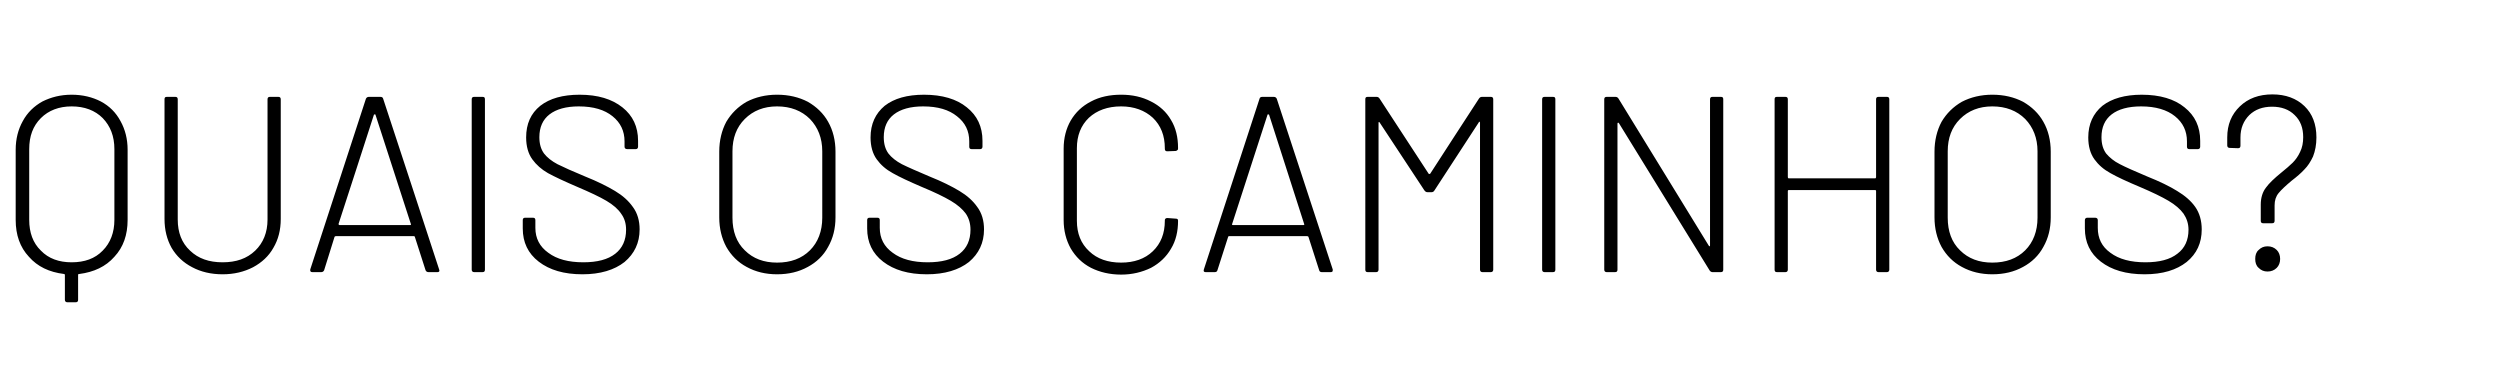 <?xml version="1.0" standalone="no"?><!DOCTYPE svg PUBLIC "-//W3C//DTD SVG 1.1//EN" "http://www.w3.org/Graphics/SVG/1.1/DTD/svg11.dtd"><svg xmlns="http://www.w3.org/2000/svg" version="1.1" width="813px" height="126.8px" viewBox="0 -7 813 126.8" style="top:-7px"><desc>quais os caminhos</desc><defs/><g id="Polygon56870"><path d="m23.3 23.8c3.6 0 6.8.8 9.5 2.2c2.8 1.5 4.9 3.6 6.4 6.4c1.5 2.7 2.3 5.8 2.3 9.3v22.8c0 4.9-1.4 8.9-4.3 12c-2.8 3.2-6.7 5-11.4 5.6c-.3 0-.4.1-.4.3v8.1c0 .5-.2.8-.8.8h-2.7c-.5 0-.8-.3-.8-.8v-8.1c0-.2-.1-.3-.3-.3c-4.8-.6-8.6-2.4-11.4-5.6c-2.9-3.1-4.3-7.1-4.3-12V41.7c0-3.5.8-6.6 2.3-9.3c1.5-2.8 3.7-4.9 6.4-6.4c2.8-1.4 5.9-2.2 9.5-2.2zm13.9 17.7c0-4.2-1.3-7.5-3.8-10.1c-2.5-2.5-5.9-3.8-10.1-3.8c-4.1 0-7.5 1.3-10 3.8c-2.6 2.6-3.8 5.9-3.8 10.1v23c0 4.1 1.2 7.5 3.8 10c2.5 2.6 5.9 3.8 10 3.8c4.2 0 7.6-1.2 10.1-3.8c2.5-2.5 3.8-5.9 3.8-10v-23zm35.2 40.7c-3.8 0-7.1-.8-9.9-2.3c-2.9-1.5-5.1-3.6-6.7-6.3c-1.5-2.7-2.3-5.8-2.3-9.4V25.3c0-.6.2-.8.8-.8h2.7c.5 0 .8.2.8.8v39.1c0 4.2 1.3 7.6 4 10.1c2.7 2.6 6.2 3.8 10.6 3.8c4.4 0 7.9-1.2 10.6-3.8c2.6-2.5 4-5.9 4-10.1V25.3c0-.6.3-.8.8-.8h2.7c.5 0 .8.2.8.8v38.9c0 3.6-.8 6.7-2.4 9.4c-1.5 2.7-3.8 4.8-6.6 6.3c-2.9 1.5-6.2 2.3-9.9 2.3zm67-.7c-.5 0-.8-.2-1-.6L134.9 70c0-.1-.1-.2-.3-.2h-25.4c-.2 0-.3.1-.4.2l-3.4 10.9c-.2.4-.5.6-1 .6h-2.8c-.6 0-.8-.3-.7-.9L119 25.1c.2-.4.5-.6 1-.6h3.7c.5 0 .8.2.9.6c.05.01 18.2 55.5 18.2 55.5c0 0 .11.35.1.4c0 .3-.2.5-.7.5c-.03.02-2.8 0-2.8 0c0 0 0 .02 0 0zm-29.3-15.7c0 .1 0 .2.1.3c.1.1.2.1.3.1h22.8c.1 0 .2 0 .3-.1c.1-.1.1-.2 0-.3l-11.5-35.5c0-.1-.1-.1-.2-.1c-.1 0-.2 0-.3.1c.03.03-11.5 35.5-11.5 35.5c0 0 .03-.01 0 0zm44.1 15.7c-.5 0-.8-.3-.8-.8V25.3c0-.6.3-.8.8-.8h2.7c.6 0 .8.2.8.8v55.4c0 .5-.2.8-.8.8c.03.02-2.7 0-2.7 0c0 0 .04.02 0 0zm35.2.7c-6 0-10.7-1.4-14.2-4.1c-3.5-2.7-5.2-6.3-5.2-10.8v-2.7c0-.5.2-.8.8-.8h2.5c.6 0 .8.3.8.8v2.5c0 3.4 1.4 6.1 4.2 8.1c2.8 2.1 6.6 3.1 11.4 3.1c4.5 0 8-.9 10.4-2.8c2.3-1.8 3.5-4.4 3.5-7.8c0-2-.5-3.7-1.6-5.2c-1-1.5-2.6-2.9-4.8-4.2c-2.2-1.3-5.4-2.8-9.4-4.5c-4.2-1.8-7.4-3.3-9.6-4.5c-2.1-1.2-3.8-2.7-5.1-4.5c-1.3-1.8-2-4.2-2-7.1c0-4.4 1.5-7.8 4.6-10.3c3.1-2.4 7.3-3.6 12.8-3.6c5.9 0 10.5 1.4 13.9 4.1c3.4 2.7 5.1 6.3 5.1 10.9v1.9c0 .5-.3.8-.8.8H204c-.6 0-.9-.3-.9-.8V39c0-3.4-1.3-6.1-3.9-8.2c-2.6-2.1-6.2-3.2-11-3.2c-4.1 0-7.3.9-9.5 2.6c-2.2 1.7-3.3 4.2-3.3 7.4c0 2.2.5 3.9 1.5 5.3c1 1.3 2.5 2.5 4.4 3.5c2 1 4.9 2.3 9 4c4 1.6 7.2 3.2 9.7 4.7c2.5 1.5 4.4 3.2 5.8 5.2c1.5 2 2.2 4.5 2.2 7.3c0 4.4-1.7 7.9-4.9 10.6c-3.3 2.6-7.9 4-13.7 4zm63.3 0c-3.7 0-7-.8-9.9-2.4c-2.8-1.5-5-3.7-6.6-6.5c-1.5-2.8-2.3-6-2.3-9.6V42.3c0-3.6.8-6.9 2.3-9.7c1.6-2.7 3.8-4.9 6.6-6.5c2.9-1.5 6.2-2.3 9.9-2.3c3.8 0 7.1.8 10 2.3c2.8 1.6 5.1 3.8 6.6 6.5c1.6 2.8 2.4 6.1 2.4 9.7v21.4c0 3.6-.8 6.8-2.4 9.6c-1.5 2.8-3.8 5-6.6 6.5c-2.9 1.6-6.2 2.4-10 2.4zm0-3.8c4.4 0 8-1.3 10.7-4c2.6-2.6 4-6.2 4-10.6V42.2c0-4.3-1.4-7.8-4-10.5c-2.7-2.7-6.3-4.1-10.7-4.1c-4.3 0-7.8 1.4-10.5 4.1c-2.7 2.7-4 6.2-4 10.5v21.6c0 4.4 1.3 8 4 10.6c2.7 2.7 6.2 4 10.5 4zm48.7 3.8c-6 0-10.7-1.4-14.2-4.1c-3.5-2.7-5.2-6.3-5.2-10.8v-2.7c0-.5.2-.8.8-.8h2.5c.6 0 .8.3.8.8v2.5c0 3.4 1.4 6.1 4.2 8.1c2.8 2.1 6.6 3.1 11.4 3.1c4.5 0 8-.9 10.4-2.8c2.3-1.8 3.5-4.4 3.5-7.8c0-2-.5-3.7-1.5-5.2c-1.1-1.5-2.7-2.9-4.9-4.2c-2.2-1.3-5.3-2.8-9.4-4.5c-4.2-1.8-7.4-3.3-9.5-4.5c-2.2-1.2-3.9-2.7-5.2-4.5c-1.3-1.8-2-4.2-2-7.1c0-4.4 1.6-7.8 4.6-10.3c3.1-2.4 7.3-3.6 12.8-3.6c5.9 0 10.6 1.4 13.9 4.1c3.4 2.7 5.1 6.3 5.1 10.9v1.9c0 .5-.3.8-.8.8H316c-.6 0-.8-.3-.8-.8V39c0-3.4-1.3-6.1-4-8.2c-2.6-2.1-6.2-3.2-11-3.2c-4.1 0-7.3.9-9.5 2.6c-2.2 1.7-3.3 4.2-3.3 7.4c0 2.2.5 3.9 1.5 5.3c1 1.3 2.5 2.5 4.4 3.5c2 1 5 2.3 9 4c4 1.6 7.2 3.2 9.7 4.7c2.5 1.5 4.4 3.2 5.8 5.2c1.5 2 2.2 4.5 2.2 7.3c0 4.4-1.7 7.9-4.9 10.6c-3.3 2.6-7.9 4-13.7 4zm63.2.1c-3.7 0-7-.8-9.8-2.2c-2.9-1.5-5-3.6-6.6-6.3c-1.5-2.7-2.3-5.8-2.3-9.2V41.3c0-3.4.8-6.5 2.3-9.1c1.6-2.7 3.7-4.7 6.6-6.2c2.8-1.5 6.1-2.2 9.8-2.2c3.6 0 6.8.7 9.7 2.2c2.8 1.4 5 3.4 6.5 6c1.6 2.6 2.3 5.7 2.3 9.1v.1c0 .2 0 .5-.2.6c-.2.2-.4.3-.6.3l-2.7.1c-.5 0-.8-.2-.8-.8v-.2c0-4.1-1.3-7.4-3.9-9.9c-2.6-2.4-6.1-3.7-10.3-3.7c-4.4 0-7.9 1.3-10.5 3.7c-2.6 2.5-3.9 5.8-3.9 9.9v23.6c0 4.1 1.3 7.4 4 9.9c2.6 2.5 6.1 3.7 10.4 3.7c4.2 0 7.7-1.2 10.3-3.7c2.6-2.5 3.9-5.8 3.9-9.9v-.2c0-.4.3-.7.8-.7l2.7.2c.6 0 .8.2.8.7c0 3.4-.7 6.5-2.3 9.1c-1.5 2.6-3.7 4.7-6.5 6.2c-2.9 1.4-6.1 2.2-9.7 2.2zm65.3-.8c-.5 0-.8-.2-.9-.6L425.5 70c-.1-.1-.2-.2-.4-.2h-25.4c-.2 0-.3.1-.3.2l-3.5 10.9c-.1.4-.4.6-.9.6h-2.9c-.6 0-.8-.3-.6-.9l18.1-55.5c.1-.4.4-.6.9-.6h3.7c.5 0 .8.2 1 .6c-.02.01 18.2 55.5 18.2 55.5c0 0 .04.35 0 .4c0 .3-.2.5-.7.5c.01.02-2.8 0-2.8 0c0 0 .04.02 0 0zm-29.2-15.7c-.1.1-.1.2 0 .3c.1.1.2.1.3.1h22.8c.1 0 .2 0 .3-.1c.1-.1.1-.2 0-.3l-11.4-35.5c-.1-.1-.2-.1-.3-.1c-.1 0-.2 0-.2.1c-.04.03-11.5 35.5-11.5 35.5c0 0-.03-.01 0 0zM481 25c.3-.4.6-.5 1-.5h2.8c.5 0 .8.2.8.8v55.4c0 .5-.3.8-.8.8h-2.7c-.5 0-.8-.3-.8-.8V32.9c0-.2-.1-.3-.2-.3c-.1-.1-.2 0-.2.2l-14.4 22.1c-.2.4-.6.6-.9.6h-1.4c-.4 0-.7-.2-1-.6l-14.5-22c-.1-.2-.2-.3-.3-.2c-.1 0-.1.2-.1.3v47.7c0 .5-.3.8-.8.8h-2.7c-.6 0-.8-.3-.8-.8V25.3c0-.6.2-.8.8-.8h2.8c.4 0 .7.1 1 .5l16 24.5s.1.1.2.1c.1 0 .2-.1.3-.1C465.07 49.48 481 25 481 25c0 0 .05.03 0 0zm21.3 56.5c-.5 0-.8-.3-.8-.8V25.3c0-.6.3-.8.8-.8h2.7c.6 0 .8.2.8.8v55.4c0 .5-.2.8-.8.8c.01.02-2.7 0-2.7 0c0 0 .02.02 0 0zm53.8-56.2c0-.6.3-.8.8-.8h2.7c.6 0 .8.2.8.8v55.4c0 .5-.2.8-.8.8h-2.7c-.3 0-.7-.2-.9-.5l-29.5-47.9c-.1-.2-.2-.2-.3-.2c-.1 0-.2.1-.2.3v47.5c0 .5-.2.8-.8.8h-2.7c-.5 0-.8-.3-.8-.8V25.3c0-.6.3-.8.8-.8h2.8c.4 0 .7.1 1 .5l29.4 47.9c.1.1.2.2.3.2c.1 0 .1-.1.1-.3c.03 0 0-47.5 0-47.5c0 0 .03-.03 0 0zm54 0c0-.6.3-.8.8-.8h2.7c.5 0 .8.2.8.8v55.4c0 .5-.3.8-.8.8h-2.7c-.5 0-.8-.3-.8-.8V55.1c0-.2-.1-.3-.3-.3h-28.1c-.2 0-.3.1-.3.3v25.6c0 .5-.3.8-.8.8h-2.7c-.6 0-.8-.3-.8-.8V25.3c0-.6.2-.8.8-.8h2.7c.5 0 .8.2.8.8v25.3c0 .2.1.4.3.4h28.1c.2 0 .3-.2.3-.4V25.3s-.01-.03 0 0zm37.8 56.9c-3.7 0-7-.8-9.9-2.4c-2.8-1.5-5-3.7-6.6-6.5c-1.5-2.8-2.3-6-2.3-9.6V42.3c0-3.6.8-6.9 2.3-9.7c1.6-2.7 3.8-4.9 6.6-6.5c2.9-1.5 6.2-2.3 9.9-2.3c3.8 0 7.1.8 10 2.3c2.8 1.6 5.1 3.8 6.6 6.5c1.6 2.8 2.4 6.1 2.4 9.7v21.4c0 3.6-.8 6.8-2.4 9.6c-1.5 2.8-3.8 5-6.6 6.5c-2.9 1.6-6.2 2.4-10 2.4zm0-3.8c4.4 0 8-1.3 10.7-4c2.6-2.6 4-6.2 4-10.6V42.2c0-4.3-1.4-7.8-4-10.5c-2.7-2.7-6.3-4.1-10.7-4.1c-4.3 0-7.8 1.4-10.5 4.1c-2.7 2.7-4 6.2-4 10.5v21.6c0 4.4 1.3 8 4 10.6c2.7 2.7 6.2 4 10.5 4zm49.5 3.8c-6 0-10.7-1.4-14.2-4.1c-3.5-2.7-5.2-6.3-5.2-10.8v-2.7c0-.5.3-.8.8-.8h2.5c.6 0 .9.3.9.8v2.5c0 3.4 1.3 6.1 4.1 8.1c2.8 2.1 6.6 3.1 11.4 3.1c4.5 0 8-.9 10.4-2.8c2.4-1.8 3.6-4.4 3.6-7.8c0-2-.6-3.7-1.6-5.2c-1.1-1.5-2.7-2.9-4.9-4.2c-2.2-1.3-5.3-2.8-9.3-4.5c-4.3-1.8-7.5-3.3-9.6-4.5c-2.2-1.2-3.9-2.7-5.2-4.5c-1.3-1.8-2-4.2-2-7.1c0-4.4 1.6-7.8 4.6-10.3c3.1-2.4 7.4-3.6 12.8-3.6c5.9 0 10.6 1.4 13.9 4.1c3.4 2.7 5.1 6.3 5.1 10.9v1.9c0 .5-.3.8-.8.8H712c-.6 0-.8-.3-.8-.8V39c0-3.4-1.3-6.1-3.9-8.2c-2.6-2.1-6.3-3.2-11-3.2c-4.2 0-7.4.9-9.6 2.6c-2.2 1.7-3.3 4.2-3.3 7.4c0 2.2.5 3.9 1.5 5.3c1.1 1.3 2.5 2.5 4.5 3.5c1.9 1 4.9 2.3 8.9 4c4 1.6 7.3 3.2 9.7 4.7c2.5 1.5 4.5 3.2 5.9 5.2c1.4 2 2.1 4.5 2.1 7.3c0 4.4-1.6 7.9-4.9 10.6c-3.3 2.6-7.8 4-13.7 4zM736 65.6c-.5 0-.8-.2-.8-.8v-5.3c0-2.2.6-4.1 1.7-5.5c1-1.4 2.7-3 4.9-4.8c1.6-1.3 2.9-2.4 3.8-3.3c1-1 1.8-2.2 2.4-3.5c.7-1.4 1-3 1-4.8c0-3-.9-5.4-2.8-7.2c-1.8-1.8-4.3-2.7-7.3-2.7c-3.1 0-5.5.9-7.4 2.7c-1.9 1.9-2.9 4.3-2.9 7.3v2.7c0 .6-.3.8-.8.8l-2.7-.1c-.5 0-.8-.3-.8-.8v-2.6c0-4.2 1.4-7.5 4.1-10.1c2.7-2.6 6.2-3.9 10.6-3.9c4.3 0 7.8 1.3 10.4 3.8c2.6 2.5 3.9 5.9 3.9 10.2c0 2.4-.4 4.4-1.1 6.2c-.8 1.7-1.7 3.1-2.8 4.2c-1.1 1.2-2.5 2.4-4.2 3.7c-1.9 1.6-3.3 2.9-4.2 4c-.9 1.1-1.3 2.4-1.3 4v5c0 .6-.3.8-.8.8c-.01.02-2.9 0-2.9 0c0 0 .04.02 0 0zm1.4 15.7c-1.2 0-2.1-.4-2.9-1.2c-.8-.7-1.1-1.7-1.1-2.9c0-1.2.3-2.2 1.1-2.9c.8-.8 1.7-1.2 2.9-1.2c1.2 0 2.2.4 3 1.2c.7.7 1.1 1.7 1.1 2.9c0 1.2-.4 2.2-1.1 2.9c-.8.8-1.8 1.2-3 1.2z" stroke="none" fill="#000"/></g></svg>